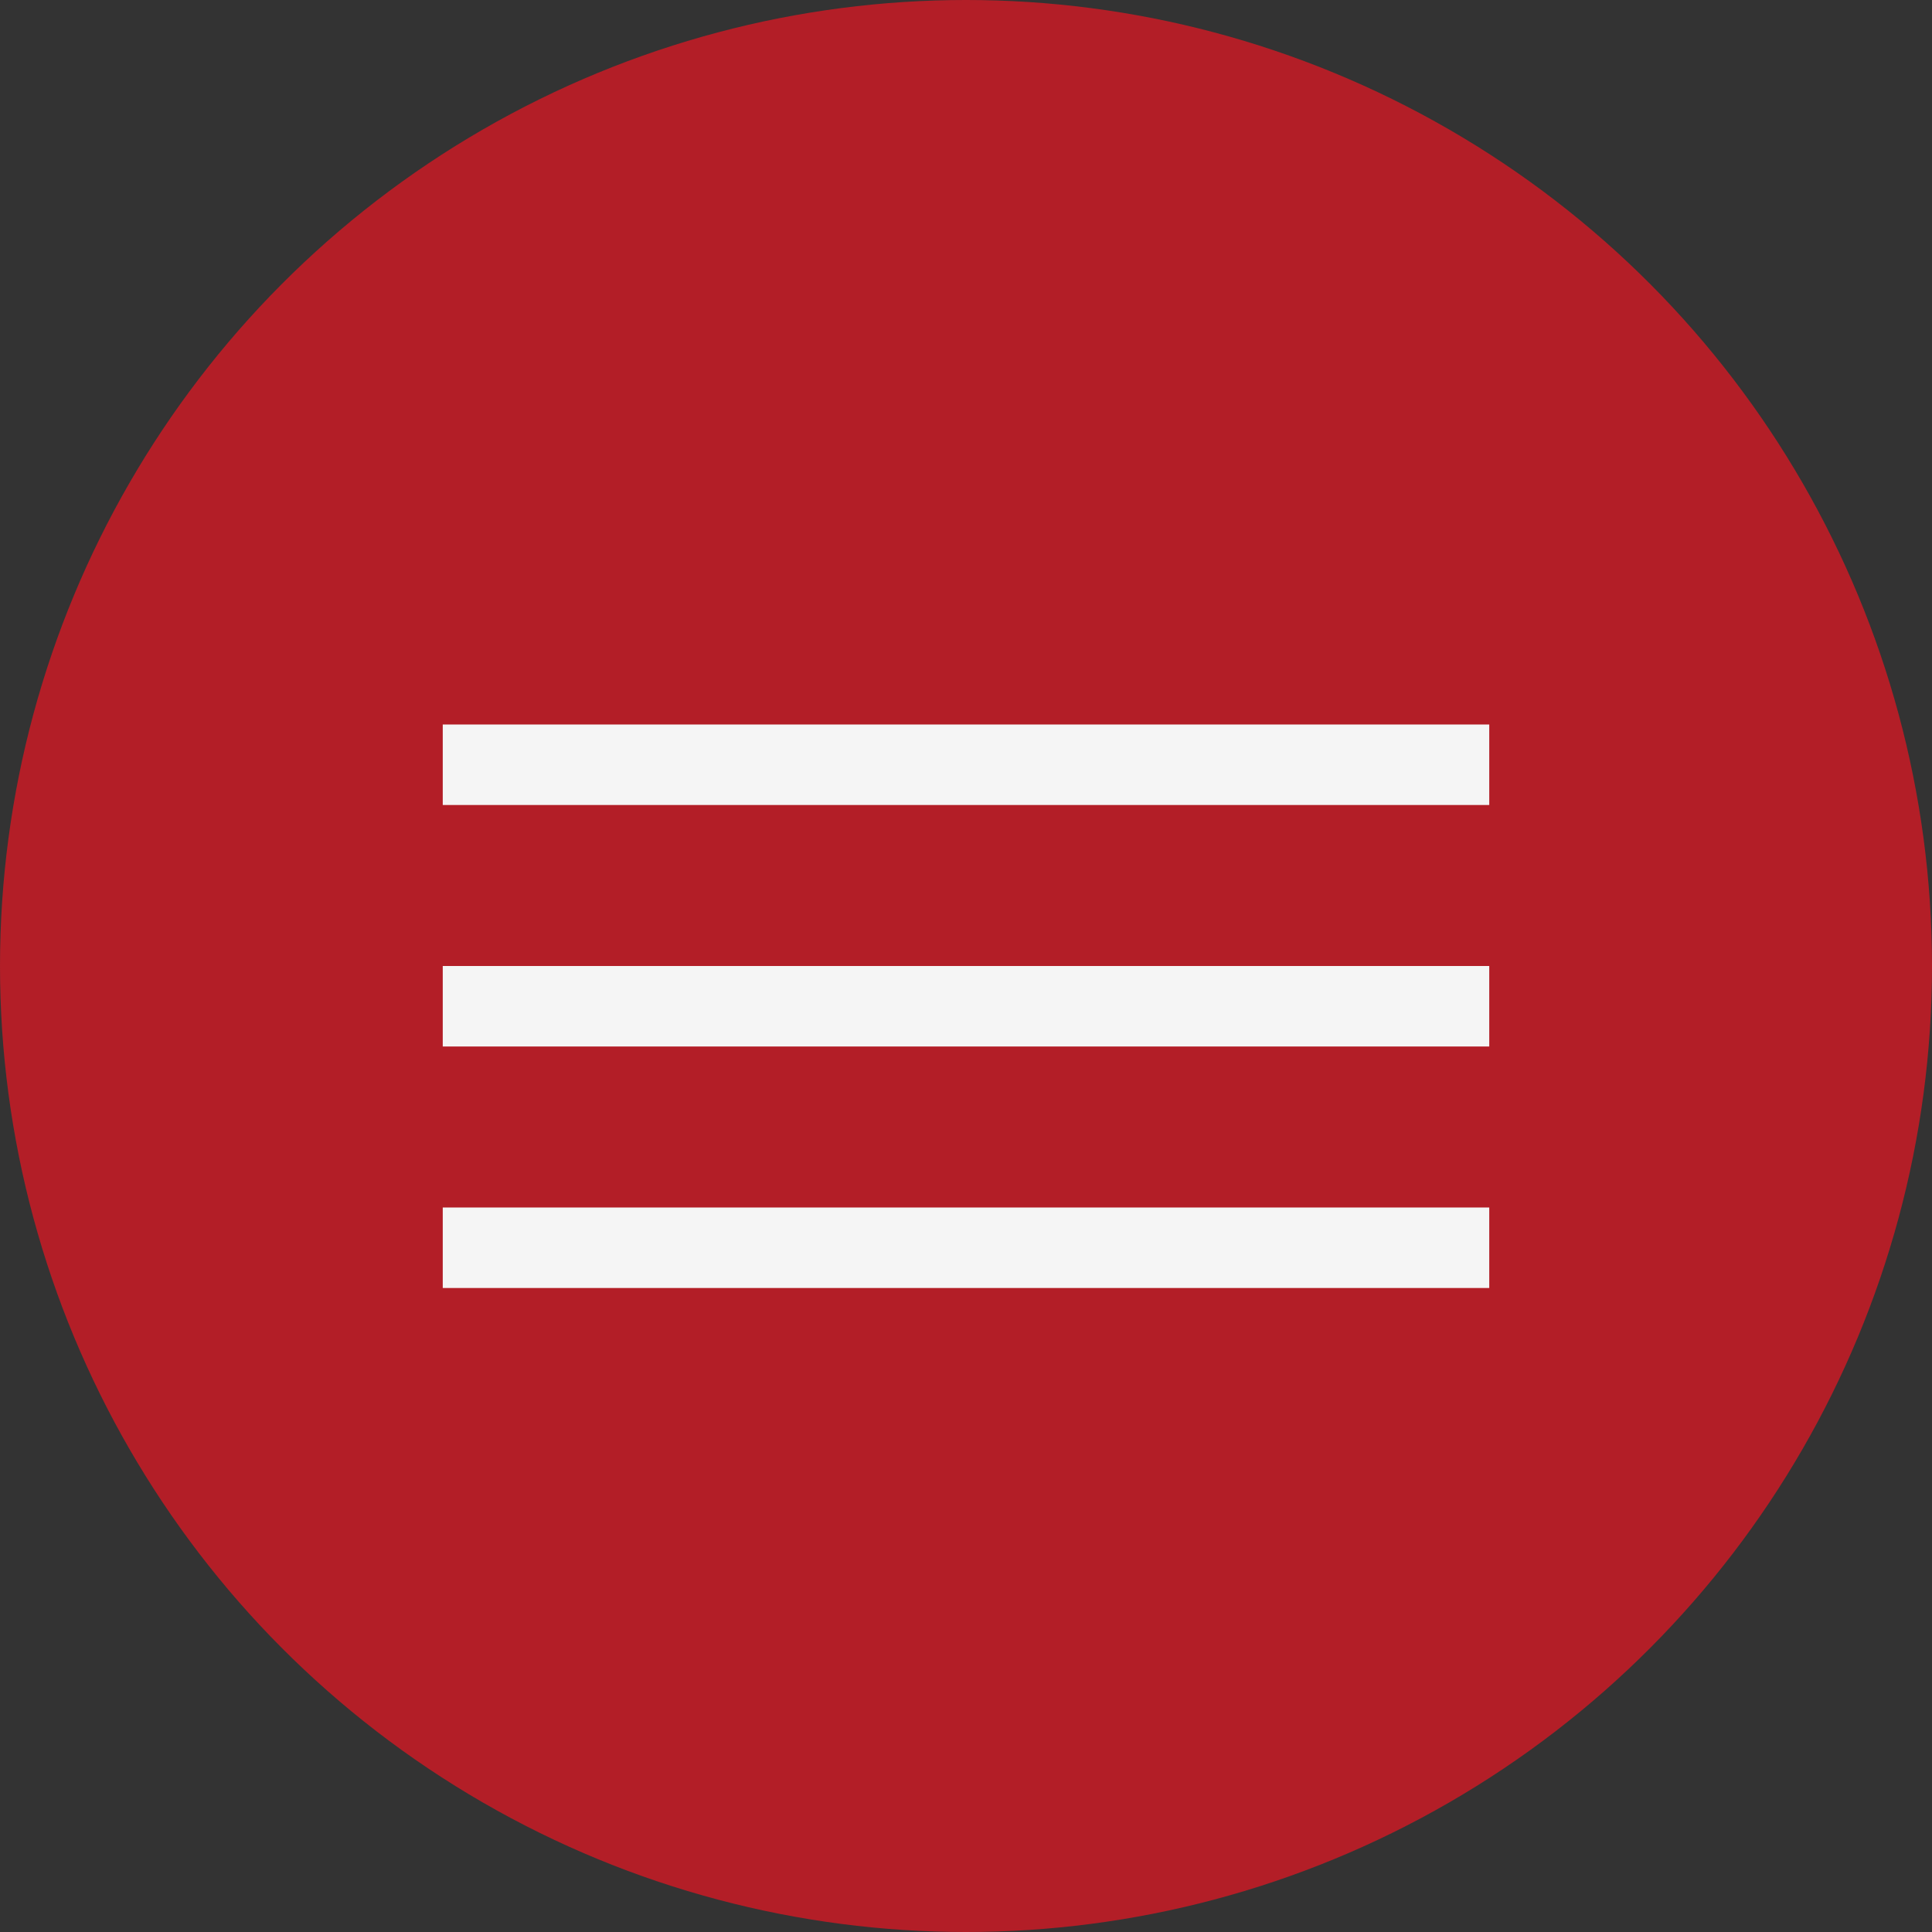 <?xml version="1.0" encoding="UTF-8"?> <svg xmlns="http://www.w3.org/2000/svg" width="48" height="48" viewBox="0 0 48 48" fill="none"><rect x="0" y="0" width="48" height="48" fill="#333333" stroke="none"/><circle cx="24" cy="24" r="24" fill="#B31E27"></circle><line y1="-1" x2="26" y2="-1" transform="matrix(1 0 0 -1 11 18)" stroke="#F5F5F5" stroke-width="2"></line><line y1="-1" x2="26" y2="-1" transform="matrix(1 0 0 -1 11 24)" stroke="#F5F5F5" stroke-width="2"></line><line y1="-1" x2="26" y2="-1" transform="matrix(1 0 0 -1 11 30)" stroke="#F5F5F5" stroke-width="2"></line></svg> 